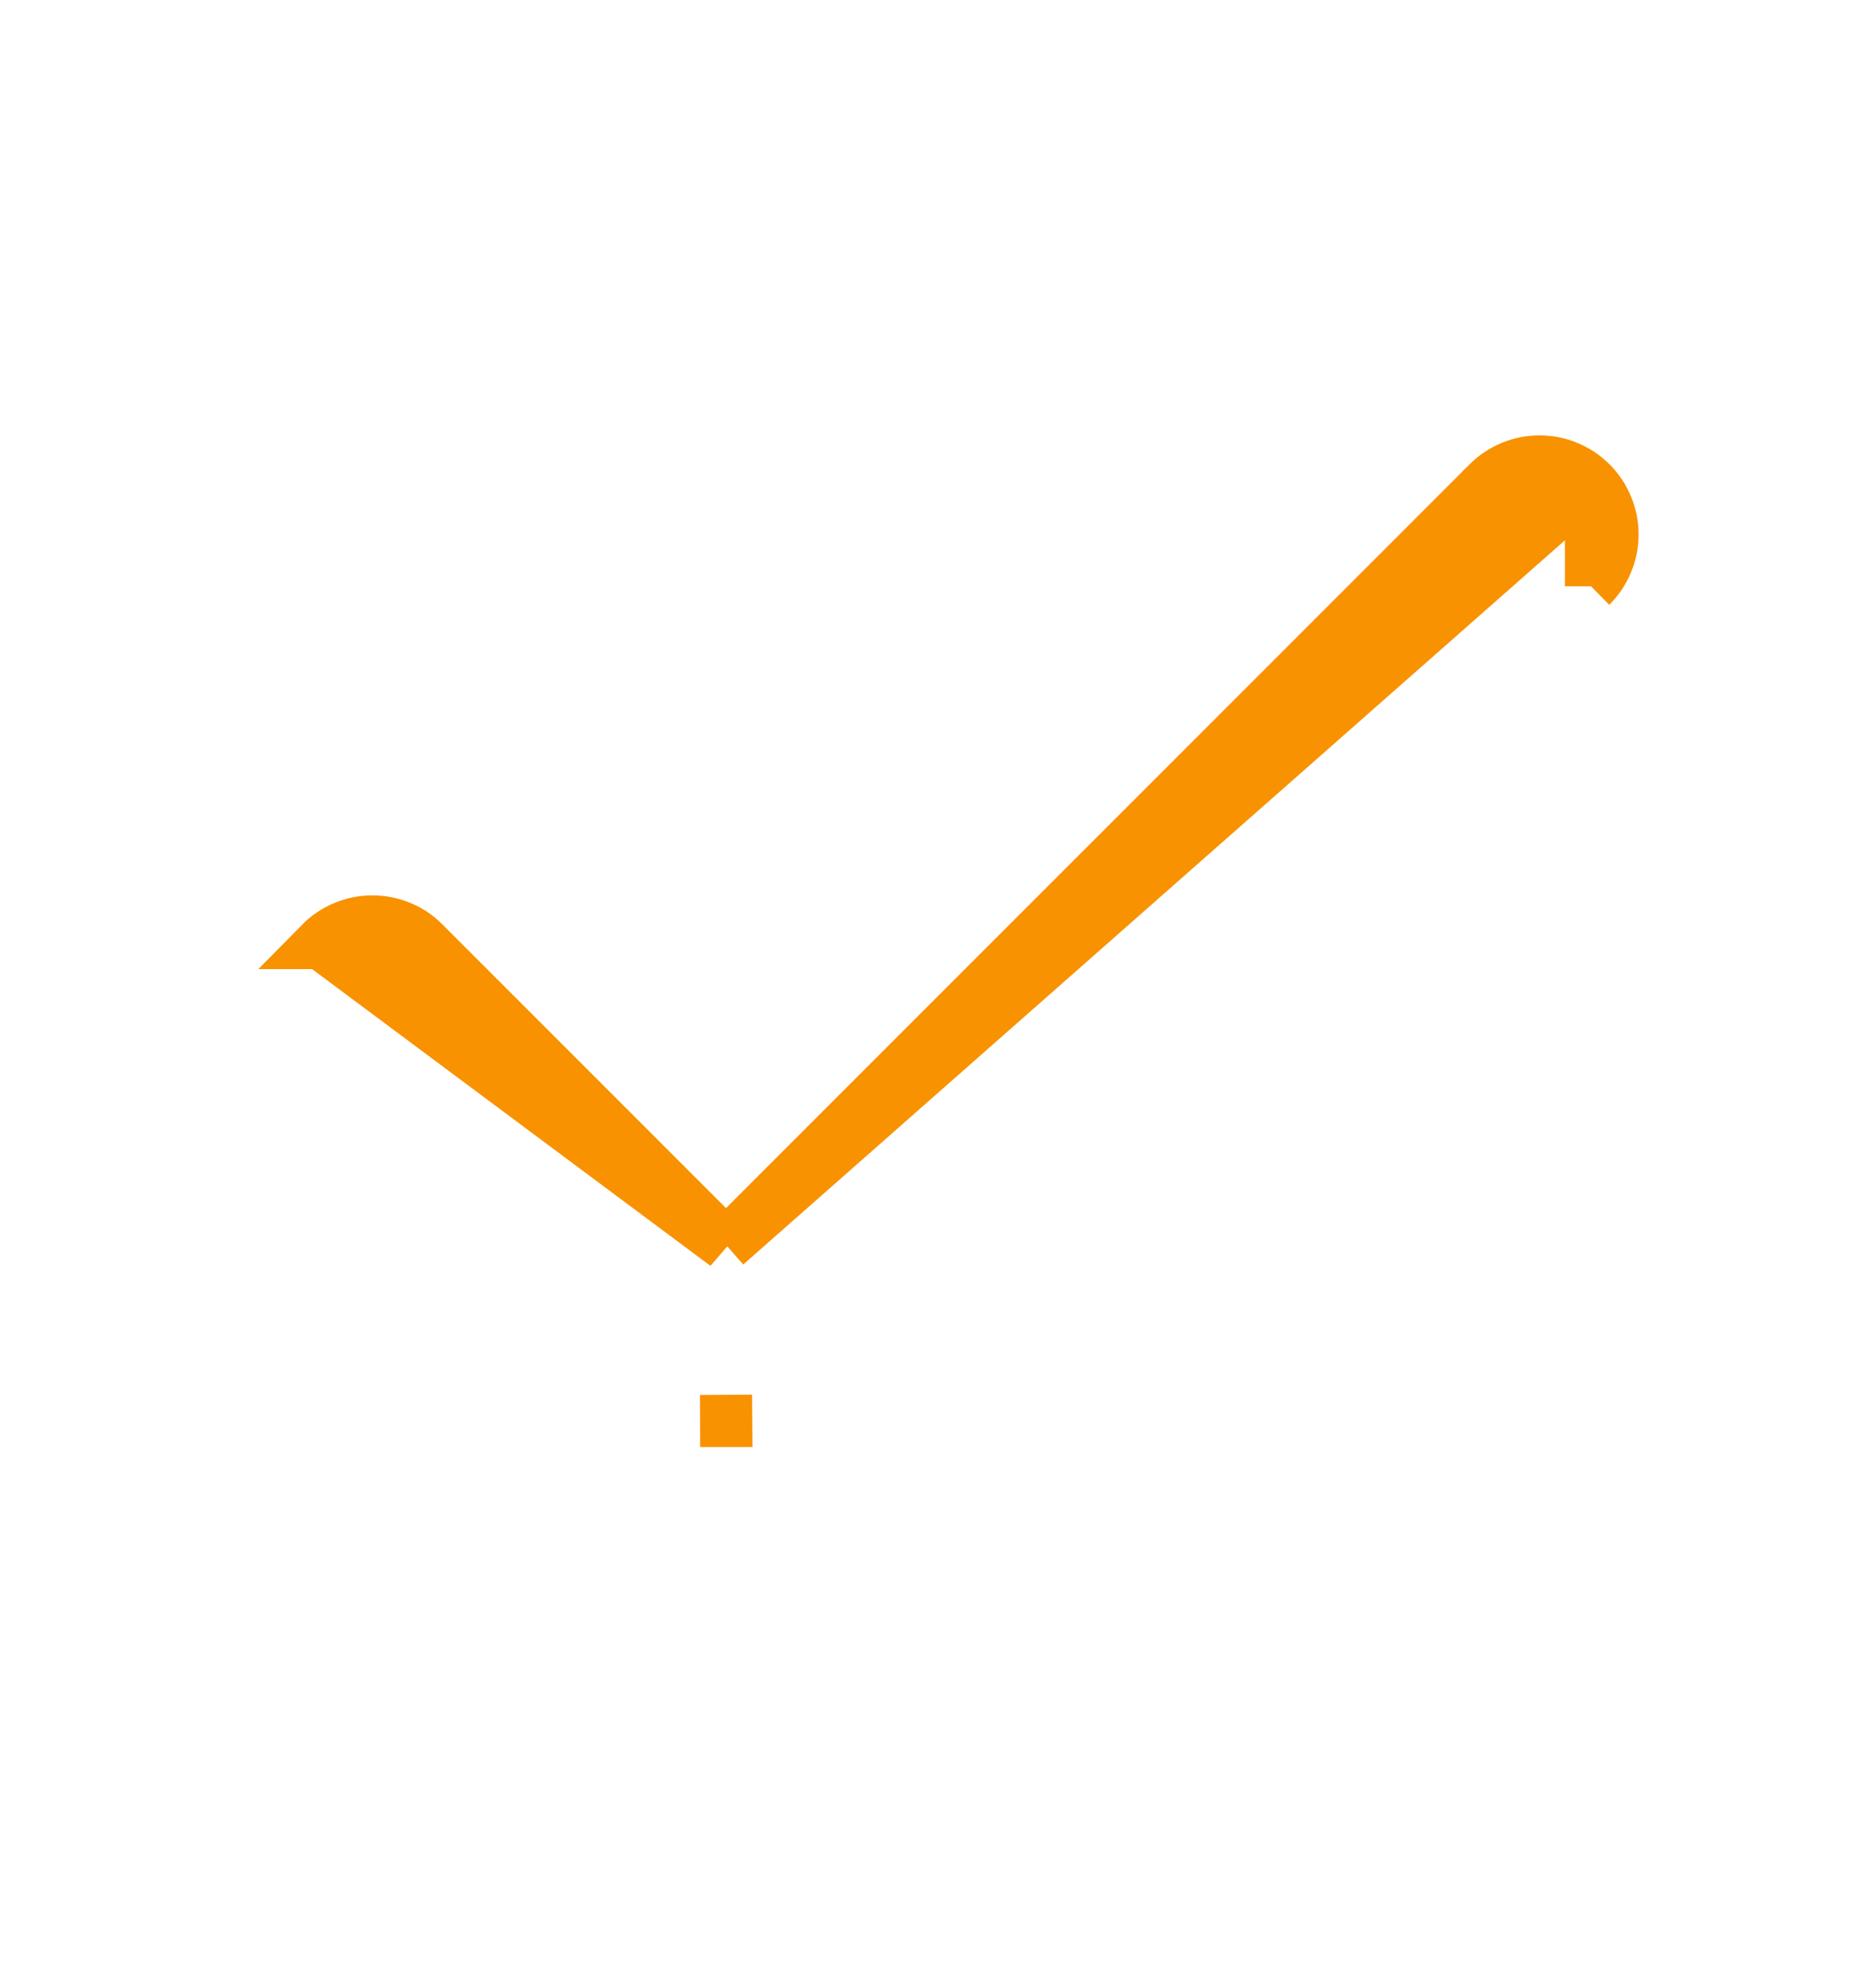 <svg xmlns="http://www.w3.org/2000/svg" fill="none" viewBox="0 0 18 19" height="19" width="18">
<g id="tick">
<path stroke-width="0.5" stroke="#F89201" fill="#F89201" d="M6.966 11.941L4.07 9.045C4.07 9.045 4.07 9.045 4.07 9.045C4.005 8.979 3.928 8.927 3.843 8.892C3.757 8.856 3.666 8.838 3.573 8.838C3.481 8.838 3.389 8.856 3.304 8.892C3.219 8.927 3.141 8.979 3.076 9.045C3.076 9.045 3.077 9.045 3.077 9.045L6.966 11.941ZM6.966 11.941L14.278 4.63L14.278 4.629C14.409 4.499 14.587 4.426 14.772 4.426C14.957 4.426 15.134 4.499 15.265 4.629M6.966 11.941L15.265 4.629M15.265 4.629C15.331 4.694 15.383 4.772 15.418 4.857C15.454 4.942 15.472 5.034 15.472 5.126C15.472 5.219 15.454 5.31 15.418 5.395C15.383 5.48 15.331 5.558 15.265 5.623M15.265 4.629L15.265 5.623M15.265 5.623C15.265 5.623 15.265 5.623 15.265 5.623L15.265 5.623ZM6.967 13.629C6.968 13.629 6.968 13.629 6.968 13.629C6.968 13.629 6.968 13.629 6.968 13.629L6.966 13.379L6.967 13.629Z" id="Vector"></path>
</g>
</svg>
